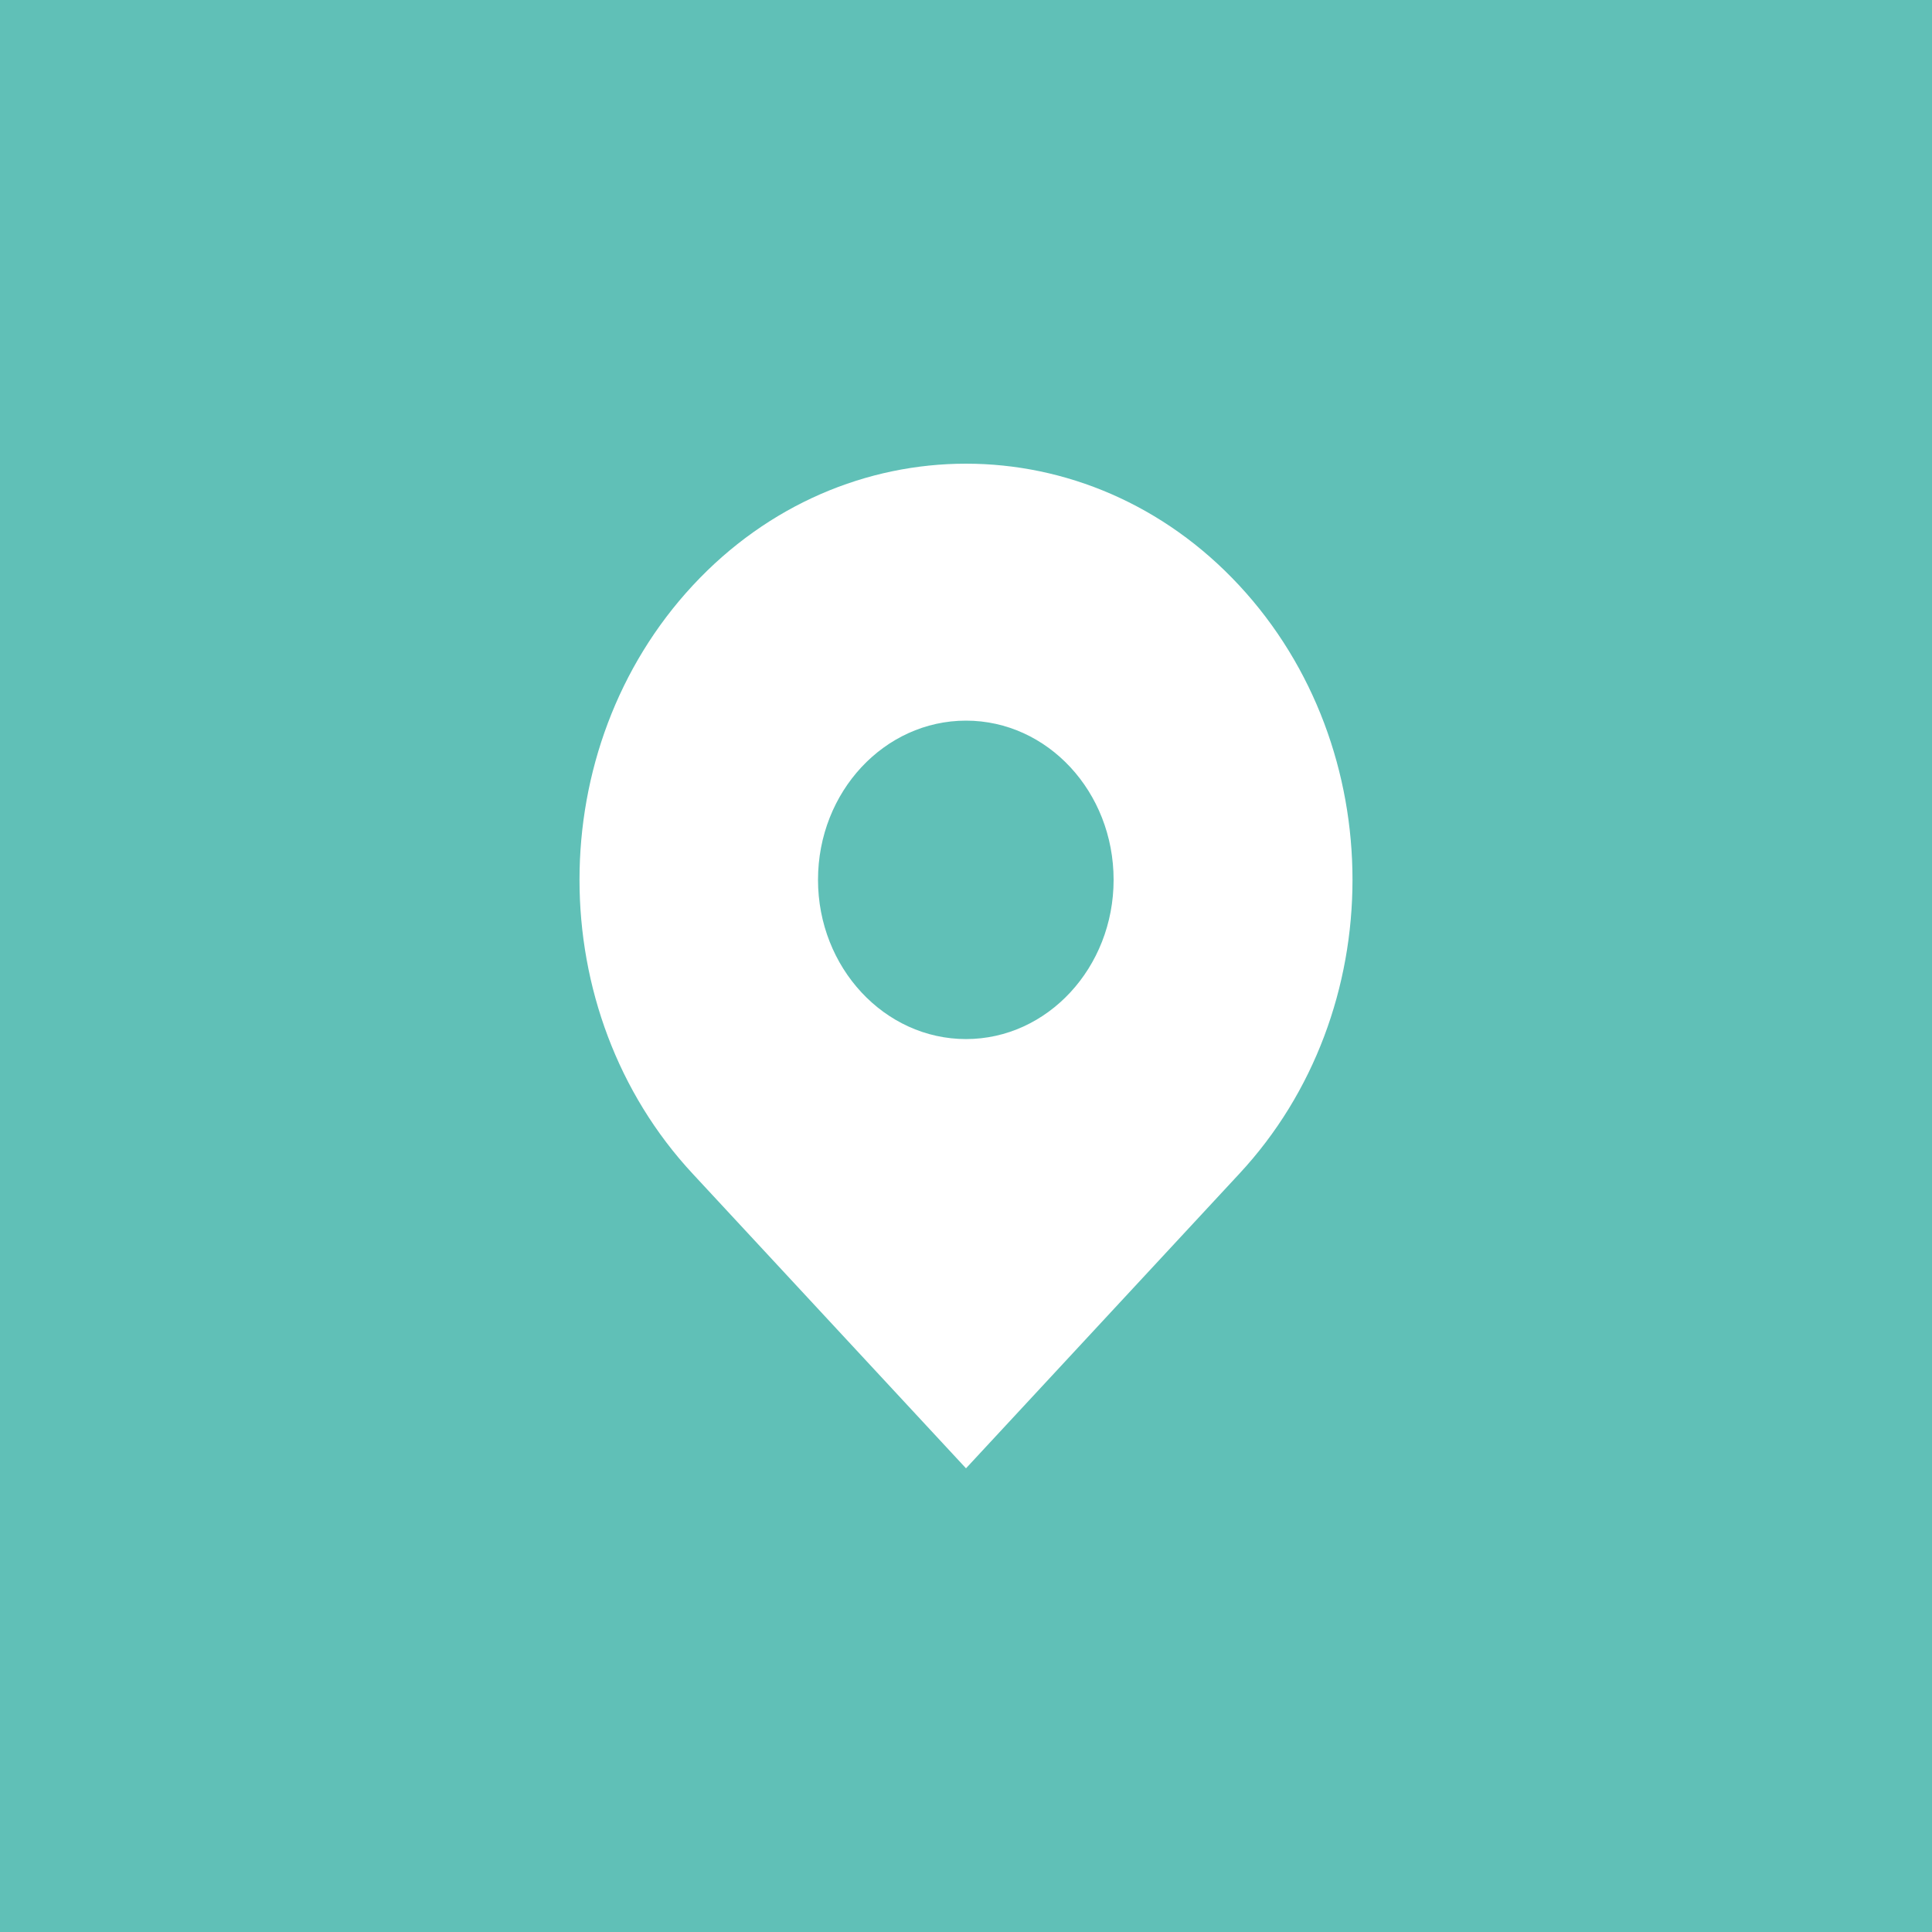 <?xml version="1.0" encoding="utf-8"?>
<!-- Generator: Adobe Illustrator 15.0.0, SVG Export Plug-In . SVG Version: 6.00 Build 0)  -->
<!DOCTYPE svg PUBLIC "-//W3C//DTD SVG 1.1//EN" "http://www.w3.org/Graphics/SVG/1.1/DTD/svg11.dtd">
<svg version="1.1" id="レイヤー_1" xmlns="http://www.w3.org/2000/svg" xmlns:xlink="http://www.w3.org/1999/xlink" x="0px"
	 y="0px" width="50px" height="50px" viewBox="0 0 50 50" enable-background="new 0 0 50 50" xml:space="preserve">
<rect fill-rule="evenodd" clip-rule="evenodd" fill="#60C0B7" width="50" height="50"/>
<g>
	<path fill-rule="evenodd" clip-rule="evenodd" fill="#FFFFFF" d="M25,26.891c-2.11,0-3.83-1.851-3.83-4.121
		c0-2.28,1.72-4.12,3.83-4.12c2.109,0,3.82,1.84,3.82,4.12C28.82,25.04,27.109,26.891,25,26.891z M32.07,15.15
		c-3.9-4.2-10.24-4.2-14.14,0c-3.91,4.21-3.91,11.03,0,15.23L25,38l7.07-7.62C35.98,26.18,35.98,19.36,32.07,15.15z"/>
</g>
</svg>
